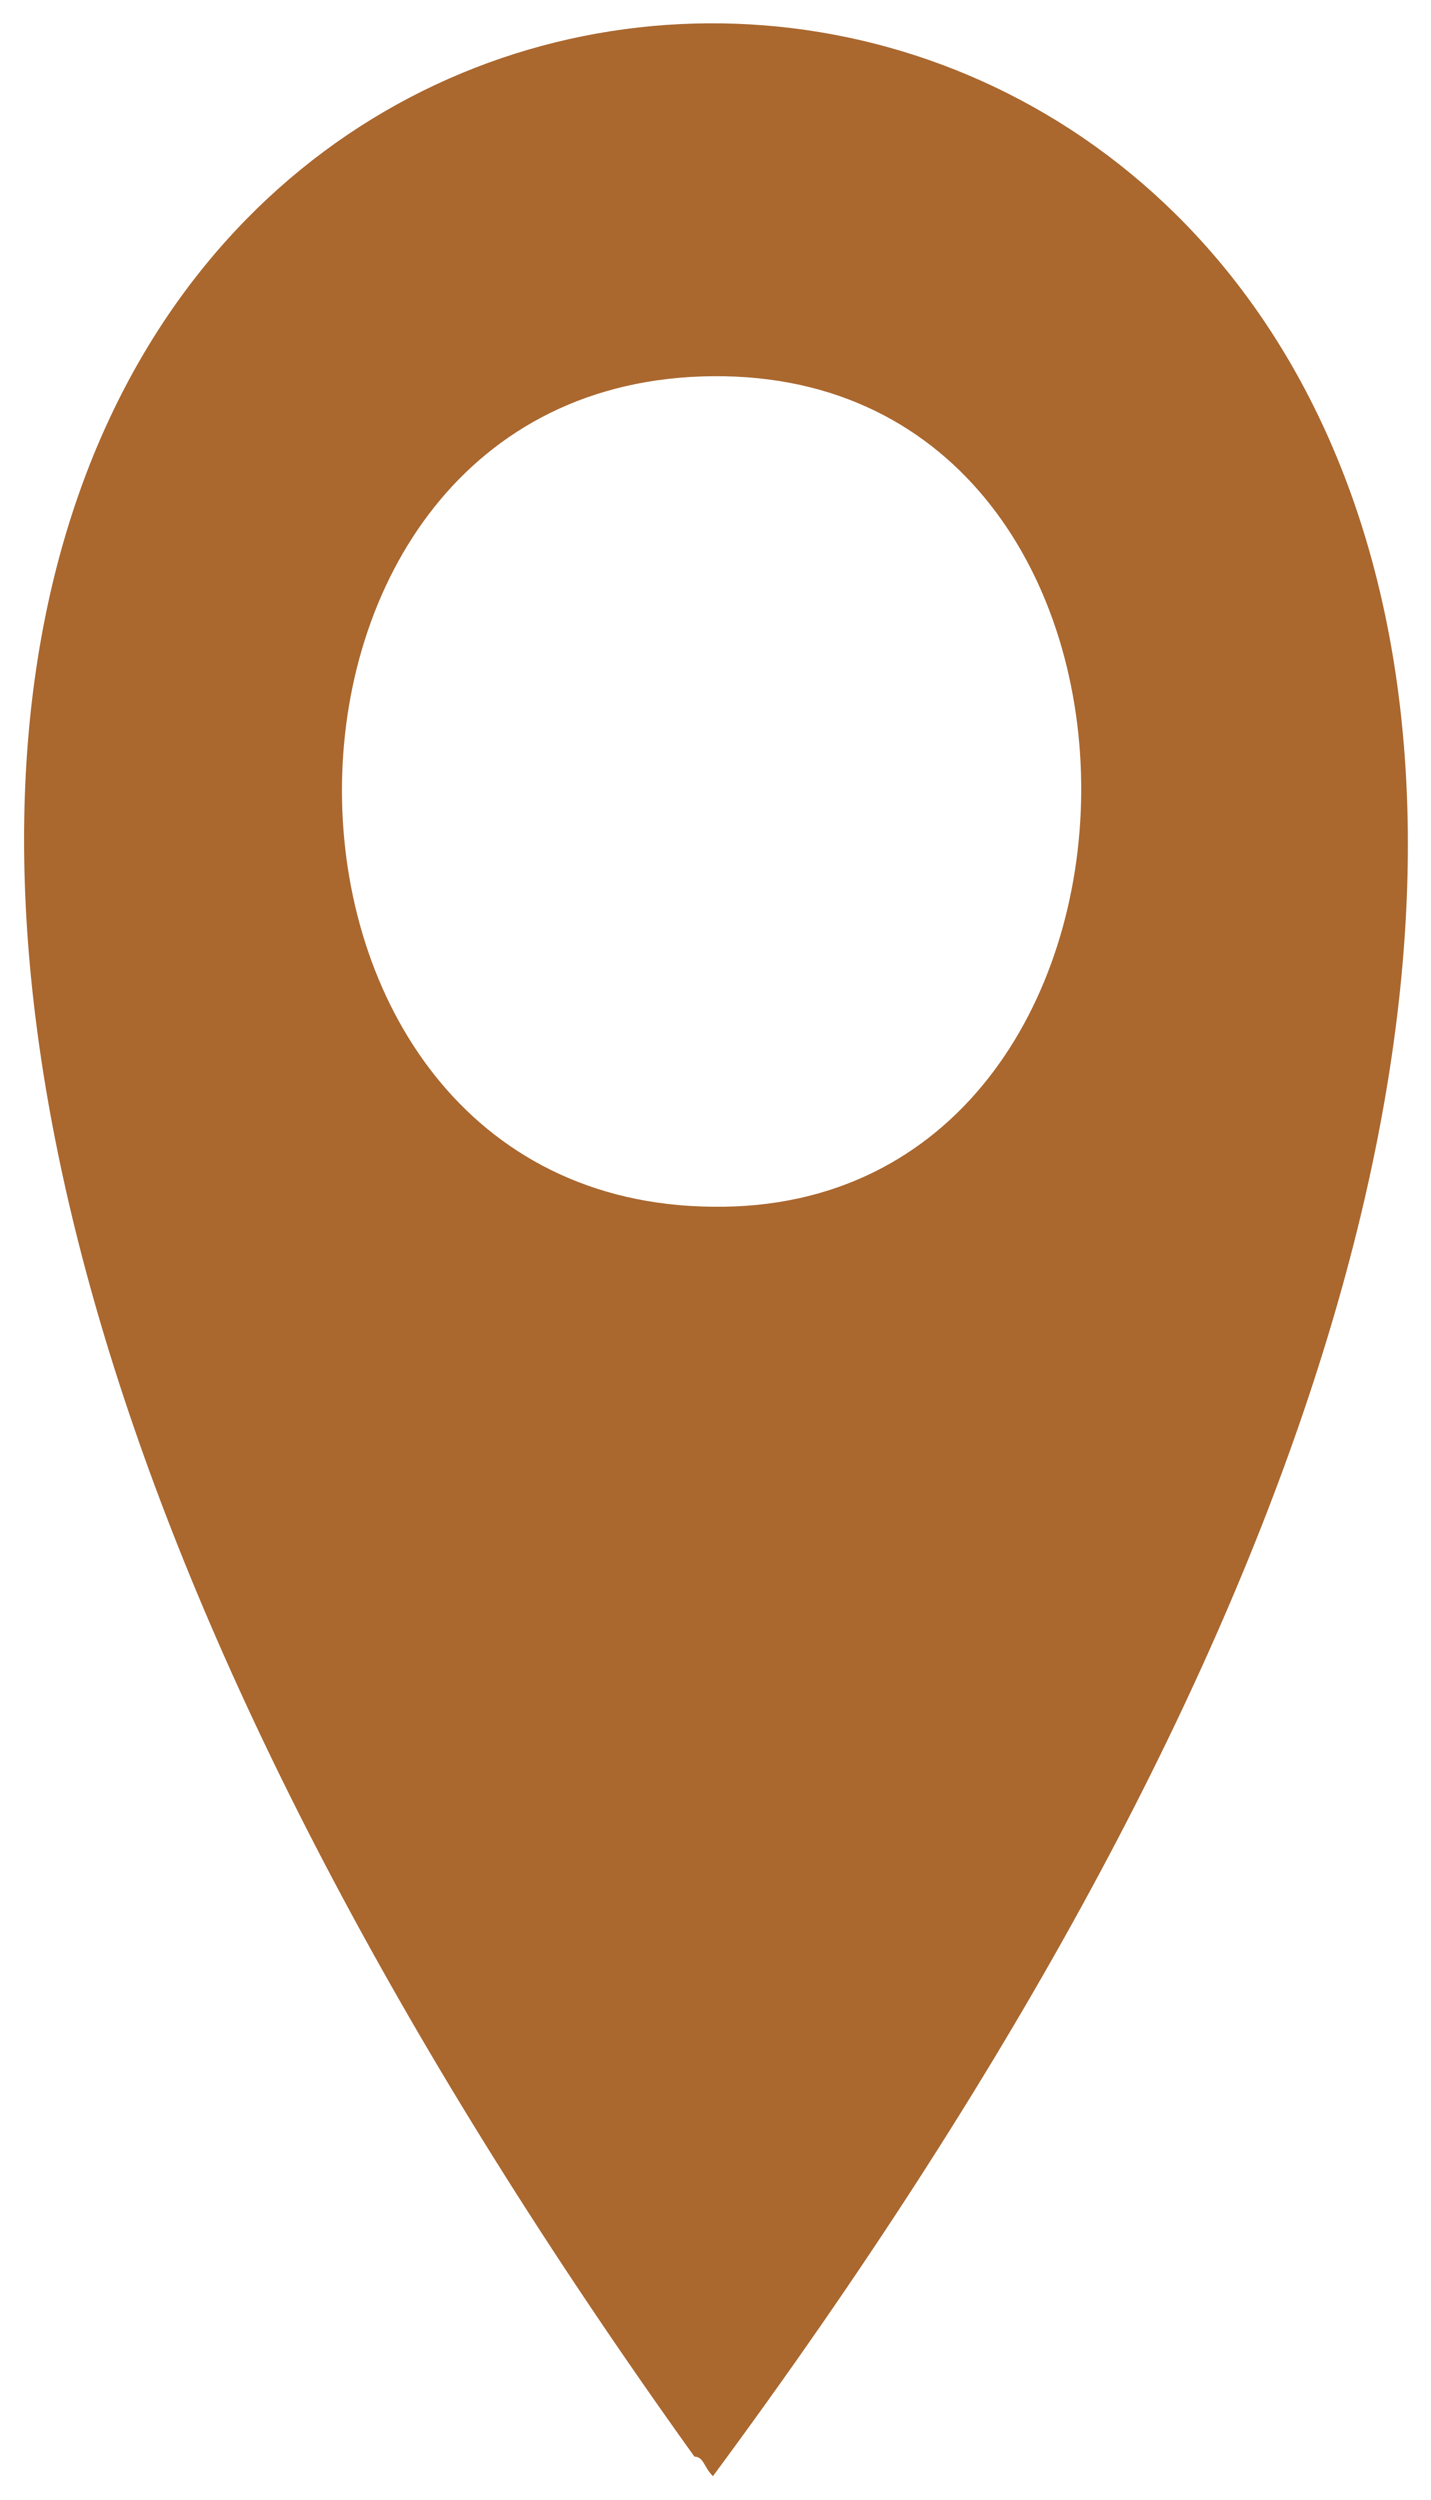 <svg xmlns="http://www.w3.org/2000/svg" viewBox="1.59 0.44 13.93 24.32" xmlns:v="https://vecta.io/nano"><path d="M8.53 12.18h0c4.73.06 4.83-8.12 0-8.08s-4.8 8.04 0 8.08zm0 12.35h0c-.09-.09-.09-.19-.18-.19-22.85-31.85 23.51-31.34.18.19z" fill="#aa672e"/></svg>